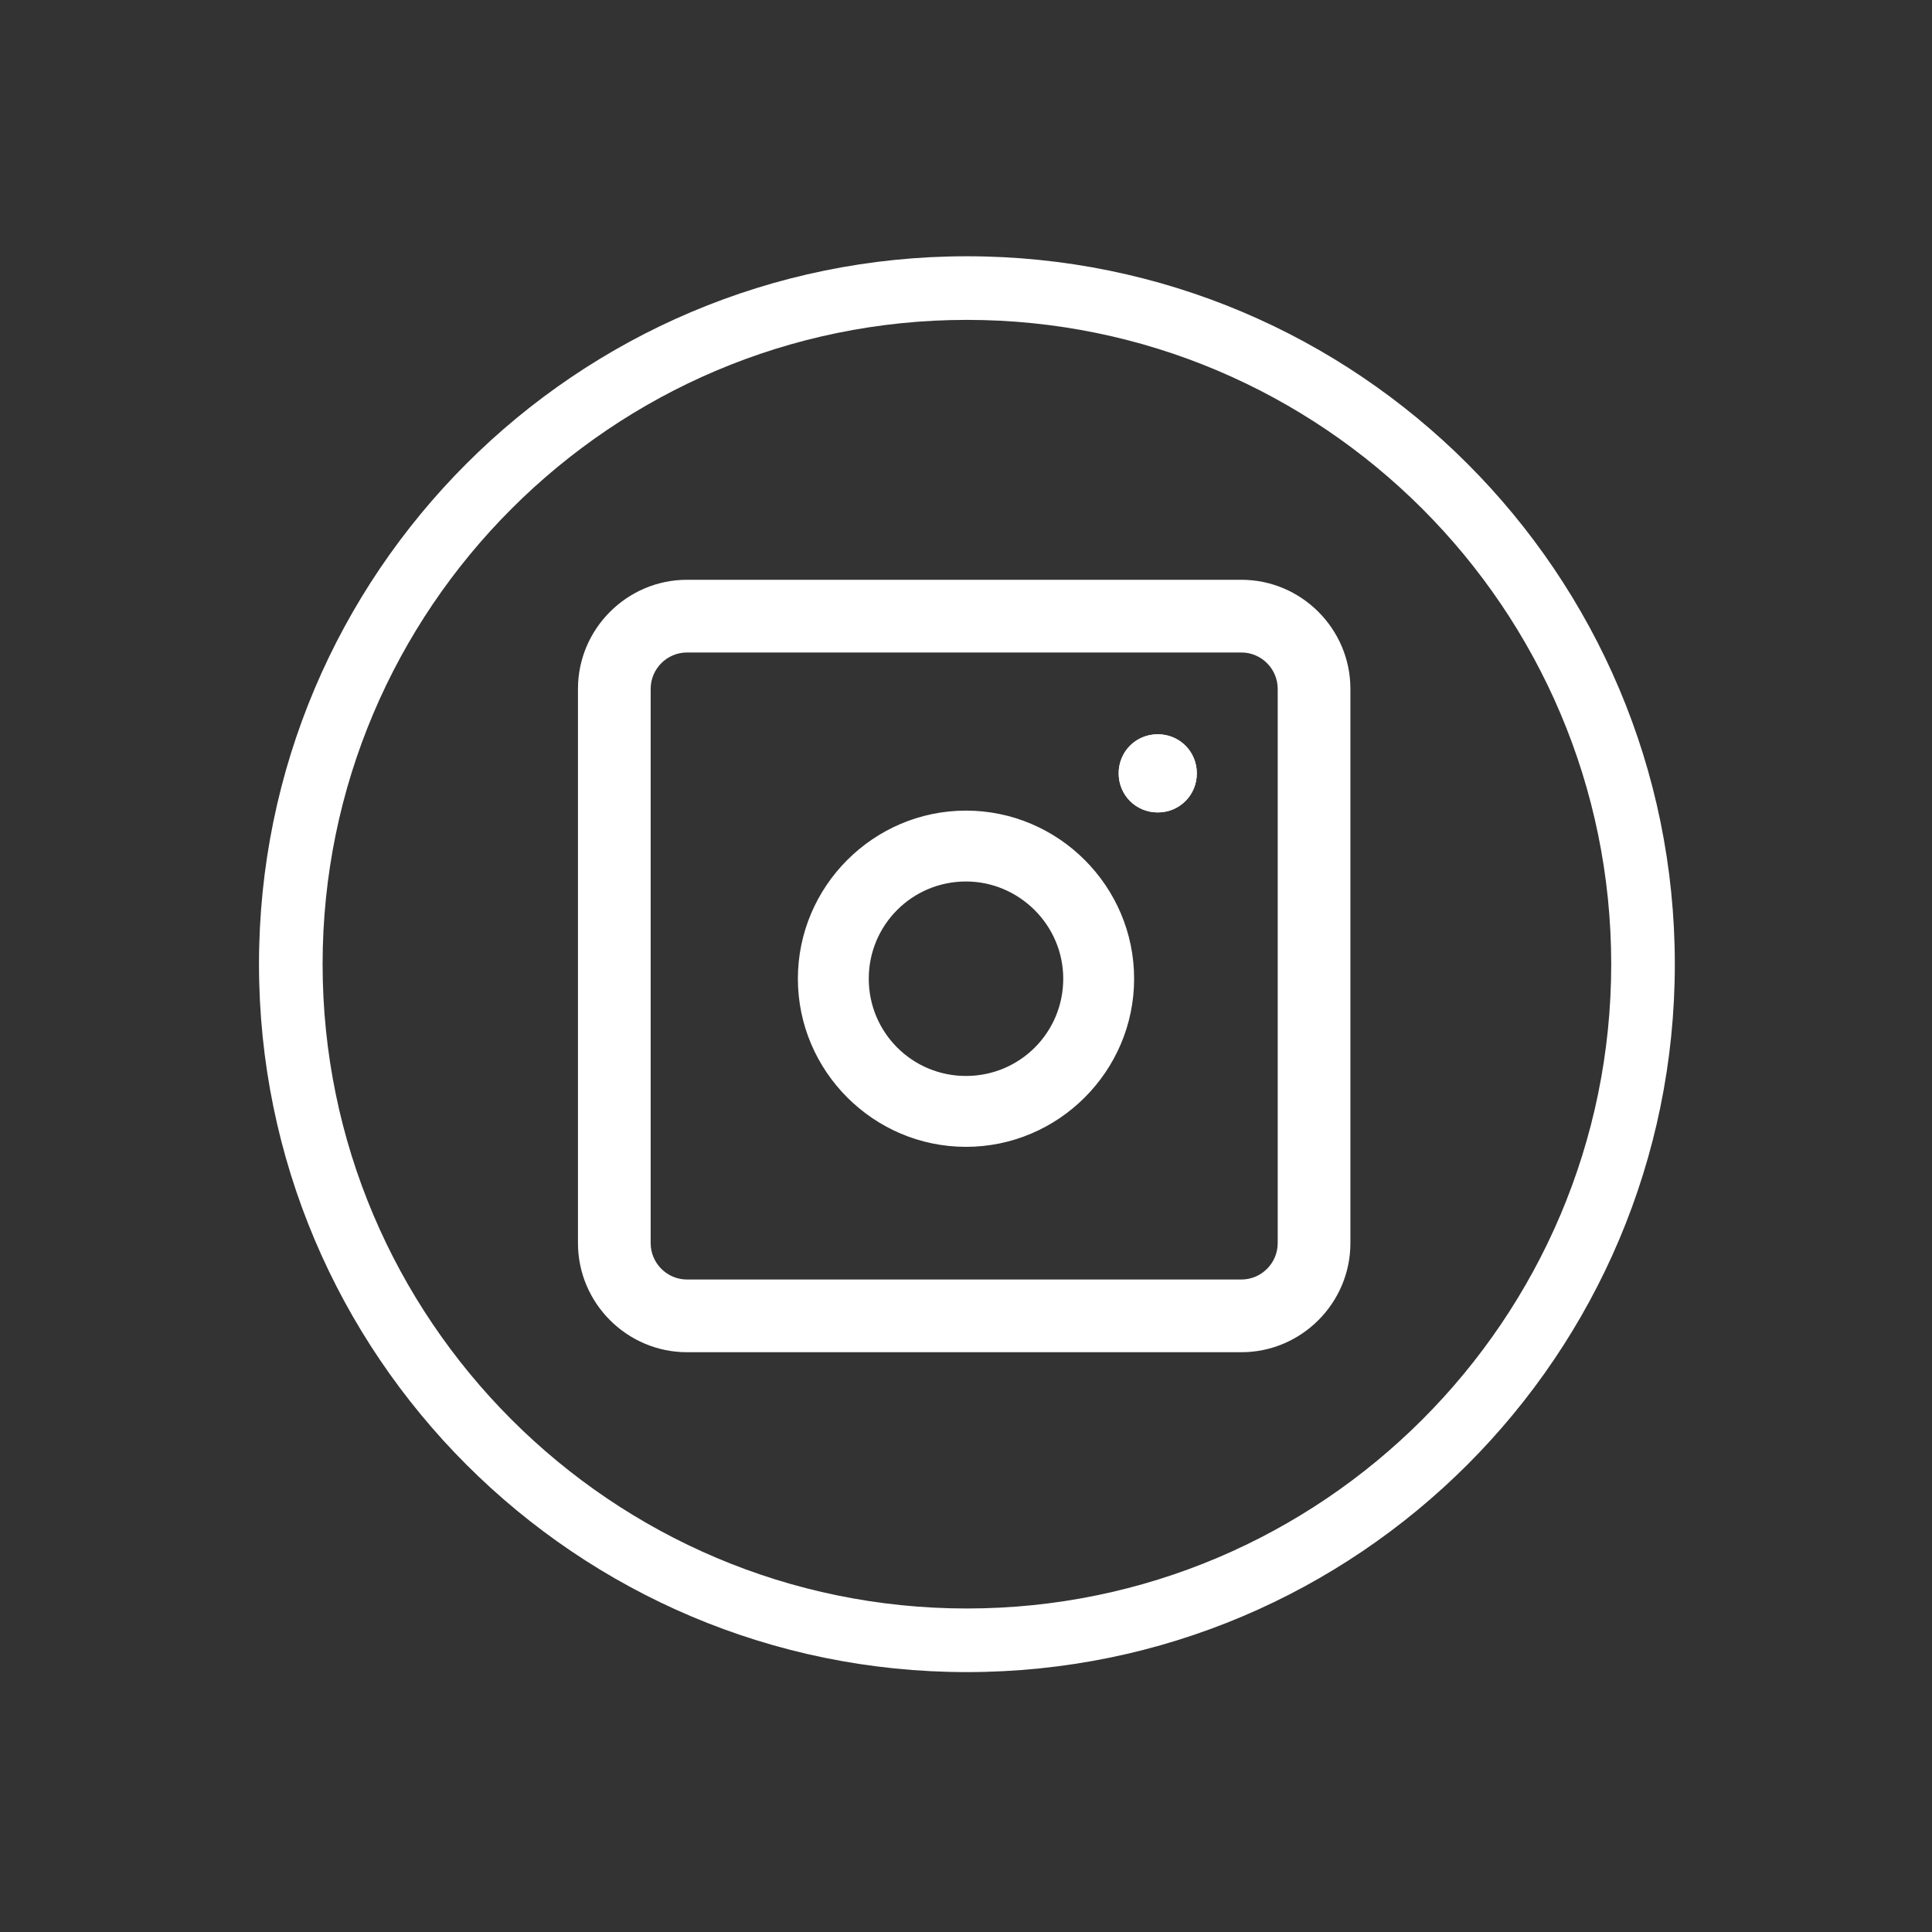<?xml version="1.0" encoding="UTF-8"?> <!-- Generator: Adobe Illustrator 24.0.1, SVG Export Plug-In . SVG Version: 6.00 Build 0) --> <svg xmlns="http://www.w3.org/2000/svg" xmlns:xlink="http://www.w3.org/1999/xlink" version="1.1" id="Ebene_1" x="0px" y="0px" viewBox="0 0 212.6 212.6" style="enable-background:new 0 0 212.6 212.6;" xml:space="preserve"><rect x="0" y="0" width="212.6" height="212.6" fill="#333333" stroke="none"/> <style type="text/css"> .st0{clip-path:url(#SVGID_2_);fill:#FFFFFF;stroke:#FFFFFF;stroke-miterlimit:10;} .st1{clip-path:url(#SVGID_4_);fill:#FFFFFF;} .st2{fill:#FFFFFF;} .st3{clip-path:url(#SVGID_6_);} .st4{clip-path:url(#SVGID_10_);} </style> <g> <defs> <path id="SVGID_1_" d="M106.3,125.7c-9.9,0-18-8.1-18-18c0-9.9,8.1-18,18-18c9.9,0,18,8.1,18,18 C124.3,117.6,116.2,125.7,106.3,125.7 M106.3,96.5c-6.2,0-11.2,5-11.2,11.2c0,6.2,5,11.2,11.2,11.2c6.2,0,11.2-5,11.2-11.2 C117.5,101.5,112.4,96.5,106.3,96.5"></path> </defs> <use xlink:href="#SVGID_1_" style="overflow:visible;fill-rule:evenodd;clip-rule:evenodd;fill:#FFFFFF;"></use> <clipPath id="SVGID_2_"> <use xlink:href="#SVGID_1_" style="overflow:visible;"></use> </clipPath> <rect x="68.2" y="69.7" class="st0" width="76" height="76"></rect> <use xlink:href="#SVGID_1_" style="overflow:visible;fill-rule:evenodd;clip-rule:evenodd;fill:none;stroke:#FFFFFF;stroke-miterlimit:10;"></use> </g> <g> <defs> <path id="SVGID_3_" d="M127.4,89.4c2.4,0,4.3-1.9,4.3-4.3c0-2.4-1.9-4.3-4.3-4.3c-2.4,0-4.3,1.9-4.3,4.3 C123.1,87.5,125,89.4,127.4,89.4"></path> </defs> <use xlink:href="#SVGID_3_" style="overflow:visible;fill-rule:evenodd;clip-rule:evenodd;fill:#FFFFFF;"></use> <clipPath id="SVGID_4_"> <use xlink:href="#SVGID_3_" style="overflow:visible;"></use> </clipPath> <rect x="101.7" y="59.4" class="st1" width="51.4" height="51.4"></rect> </g> <g> <path class="st2" d="M106.4,35.2c39.1,0,70.9,31.8,70.9,70.9S145.5,177,106.4,177s-70.9-31.8-70.9-70.9S67.3,35.2,106.4,35.2 M106.4,28.2c-43,0-77.9,34.9-77.9,77.9S63.4,184,106.4,184s77.9-34.9,77.9-77.9S149.4,28.2,106.4,28.2L106.4,28.2z"></path> </g> <path class="st2" d="M136.6,71.8c2.2,0,4,1.8,4,4v61c0,2.2-1.8,4-4,4h-61c-2.2,0-4-1.8-4-4v-61c0-2.2,1.8-4,4-4H136.6 M136.6,63.8 h-61c-6.6,0-12,5.4-12,12v61c0,6.6,5.4,12,12,12h61c6.6,0,12-5.4,12-12v-61C148.6,69.2,143.2,63.8,136.6,63.8L136.6,63.8z"></path> </svg> 